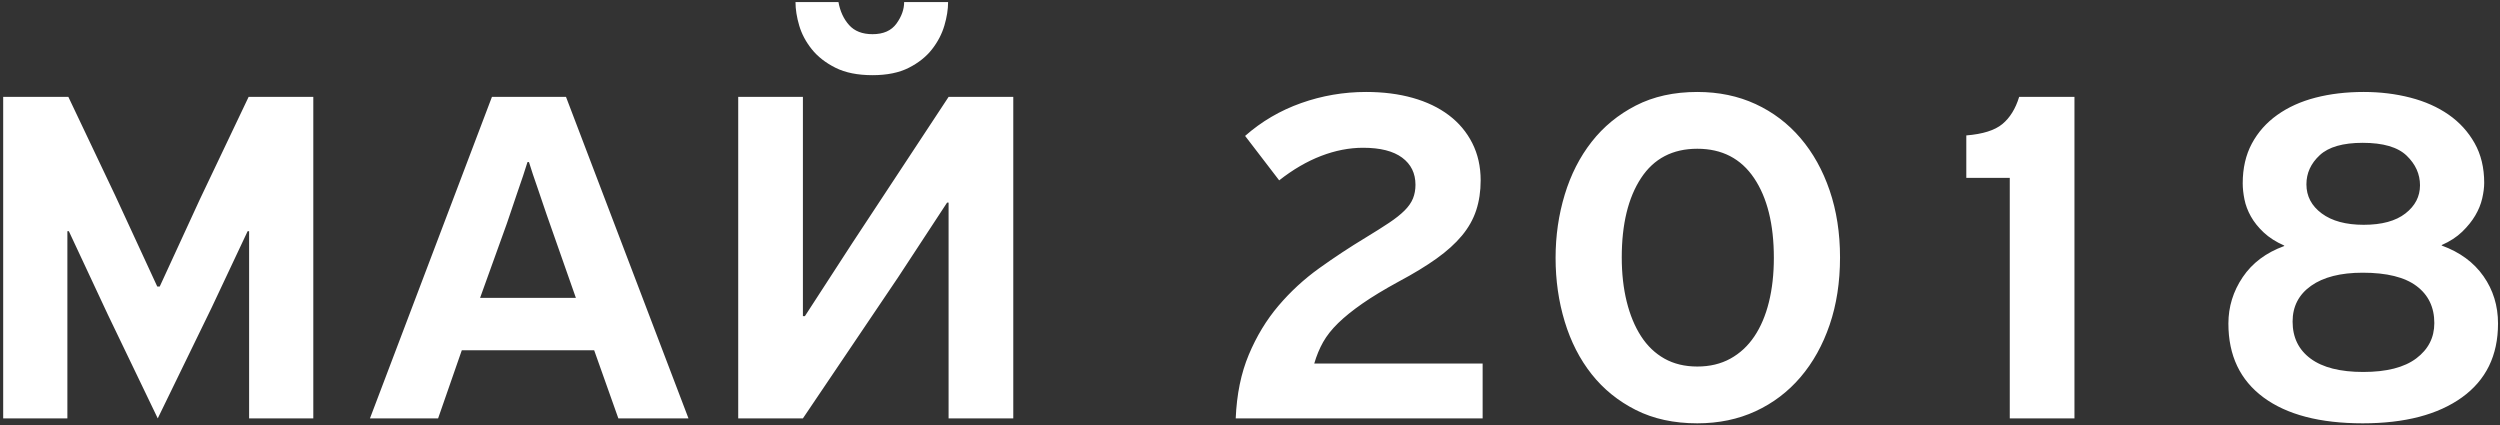 <?xml version="1.0" encoding="UTF-8"?> <svg xmlns="http://www.w3.org/2000/svg" xmlns:xlink="http://www.w3.org/1999/xlink" width="729px" height="124px" viewBox="0 0 729 124"><rect x="0" y="0" width="729" height="124" fill="#333333" stroke="none"/> <!-- Generator: Sketch 50.2 (55047) - http://www.bohemiancoding.com/sketch --> <title>МАЙ 2018</title> <desc>Created with Sketch.</desc> <defs></defs> <g id="Page-1" stroke="none" stroke-width="1" fill="none" fill-rule="evenodd"> <g id="Artboard" transform="translate(-302, -326)" fill="#FFFFFF"> <path d="M374.64,448 L374.64,393.424 L374.208,393.424 L363.696,415.744 L348,448 L333.456,417.76 L322.08,393.424 L321.648,393.424 L321.648,448 L302.928,448 L302.928,354.256 L321.936,354.256 L335.616,383.056 L347.856,409.552 L348.576,409.552 L360.24,384.208 L374.496,354.256 L393.36,354.256 L393.36,448 L374.64,448 Z M475.256,428.128 L436.664,428.128 L429.752,448 L409.88,448 L445.448,354.256 L467.048,354.256 L502.76,448 L482.312,448 L475.256,428.128 Z M455.816,373.264 C455.528,374.224 455.096,375.568 454.52,377.296 C453.944,379.024 453.344,380.776 452.72,382.552 C452.096,384.328 451.52,386.032 450.992,387.664 C450.464,389.296 450.056,390.496 449.768,391.264 L441.992,412.864 L469.928,412.864 L461.432,388.672 C461.144,387.904 460.784,386.848 460.352,385.504 C459.92,384.16 459.44,382.744 458.912,381.256 C458.384,379.768 457.88,378.304 457.4,376.864 C456.92,375.424 456.536,374.224 456.248,373.264 L455.816,373.264 Z M546.496,326.608 C546.976,329.296 548.008,331.528 549.592,333.304 C551.176,335.08 553.456,335.968 556.432,335.968 C559.6,335.968 561.928,334.936 563.416,332.872 C564.904,330.808 565.648,328.72 565.648,326.608 L578.464,326.608 C578.464,328.72 578.104,331 577.384,333.448 C576.664,335.896 575.464,338.2 573.784,340.36 C572.104,342.52 569.848,344.32 567.016,345.76 C564.184,347.2 560.656,347.92 556.432,347.92 C552.112,347.92 548.512,347.2 545.632,345.76 C542.752,344.32 540.448,342.52 538.72,340.36 C536.992,338.2 535.768,335.896 535.048,333.448 C534.328,331 533.968,328.72 533.968,326.608 L546.496,326.608 Z M536.704,418.192 L550.528,396.88 L578.608,354.256 L597.472,354.256 L597.472,448 L578.608,448 L578.608,385.072 L578.176,385.072 L563.92,406.816 L536.128,448 L517.264,448 L517.264,354.256 L536.128,354.256 L536.128,418.192 L536.704,418.192 Z M662.336,448 C662.624,440.992 663.896,434.8 666.152,429.424 C668.408,424.048 671.288,419.296 674.792,415.168 C678.296,411.04 682.256,407.392 686.672,404.224 C691.088,401.056 695.6,398.08 700.208,395.296 C702.896,393.664 705.176,392.224 707.048,390.976 C708.92,389.728 710.432,388.528 711.584,387.376 C712.736,386.224 713.552,385.048 714.032,383.848 C714.512,382.648 714.752,381.328 714.752,379.888 C714.752,376.528 713.456,373.888 710.864,371.968 C708.272,370.048 704.48,369.088 699.488,369.088 C695.456,369.088 691.376,369.88 687.248,371.464 C683.12,373.048 679.04,375.424 675.008,378.592 L665.072,365.632 C669.872,361.408 675.32,358.216 681.416,356.056 C687.512,353.896 693.824,352.816 700.352,352.816 C705.344,352.816 709.88,353.392 713.96,354.544 C718.04,355.696 721.544,357.376 724.472,359.584 C727.4,361.792 729.68,364.504 731.312,367.72 C732.944,370.936 733.76,374.56 733.76,378.592 C733.76,381.76 733.328,384.664 732.464,387.304 C731.6,389.944 730.208,392.416 728.288,394.72 C726.368,397.024 723.896,399.256 720.872,401.416 C717.848,403.576 714.176,405.808 709.856,408.112 C705.632,410.416 702.104,412.552 699.272,414.52 C696.44,416.488 694.088,418.384 692.216,420.208 C690.344,422.032 688.88,423.88 687.824,425.752 C686.768,427.624 685.904,429.712 685.232,432.016 L734.336,432.016 L734.336,448 L662.336,448 Z M796.936,449.44 C790.12,449.44 784.144,448.144 779.008,445.552 C773.872,442.96 769.576,439.48 766.12,435.112 C762.664,430.744 760.048,425.632 758.272,419.776 C756.496,413.92 755.608,407.728 755.608,401.2 C755.608,394.768 756.496,388.624 758.272,382.768 C760.048,376.912 762.664,371.776 766.12,367.36 C769.576,362.944 773.872,359.416 779.008,356.776 C784.144,354.136 790.12,352.816 796.936,352.816 C803.176,352.816 808.84,353.992 813.928,356.344 C819.016,358.696 823.384,362.008 827.032,366.28 C830.68,370.552 833.512,375.64 835.528,381.544 C837.544,387.448 838.552,393.952 838.552,401.056 C838.552,408.256 837.544,414.808 835.528,420.712 C833.512,426.616 830.68,431.704 827.032,435.976 C823.384,440.248 819.016,443.56 813.928,445.912 C808.84,448.264 803.176,449.44 796.936,449.44 Z M796.936,369.376 C789.736,369.376 784.264,372.232 780.52,377.944 C776.776,383.656 774.904,391.36 774.904,401.056 C774.904,405.76 775.384,410.056 776.344,413.944 C777.304,417.832 778.696,421.192 780.52,424.024 C782.344,426.856 784.624,429.04 787.36,430.576 C790.096,432.112 793.288,432.88 796.936,432.88 C800.584,432.88 803.8,432.112 806.584,430.576 C809.368,429.04 811.696,426.88 813.568,424.096 C815.44,421.312 816.856,417.976 817.816,414.088 C818.776,410.2 819.256,405.904 819.256,401.2 C819.256,391.408 817.336,383.656 813.496,377.944 C809.656,372.232 804.136,369.376 796.936,369.376 Z M888.048,377.872 L875.376,377.872 L875.376,365.488 C880.176,365.104 883.68,364 885.888,362.176 C888.096,360.352 889.728,357.712 890.784,354.256 L906.912,354.256 L906.912,448 L888.048,448 L888.048,377.872 Z M1030.424,420.352 C1030.424,429.664 1026.92,436.84 1019.912,441.88 C1012.904,446.92 1003.256,449.44 990.968,449.44 C978.488,449.44 968.84,446.92 962.024,441.88 C955.208,436.84 951.8,429.664 951.8,420.352 C951.8,415.456 953.192,410.944 955.976,406.816 C958.76,402.688 962.792,399.664 968.072,397.744 L968.072,397.6 C965.672,396.544 963.68,395.272 962.096,393.784 C960.512,392.296 959.264,390.736 958.352,389.104 C957.44,387.472 956.816,385.816 956.48,384.136 C956.144,382.456 955.976,380.896 955.976,379.456 C955.976,375.04 956.864,371.176 958.64,367.864 C960.416,364.552 962.888,361.768 966.056,359.512 C969.224,357.256 972.944,355.576 977.216,354.472 C981.488,353.368 986.168,352.816 991.256,352.816 C996.056,352.816 1000.592,353.368 1004.864,354.472 C1009.136,355.576 1012.856,357.232 1016.024,359.44 C1019.192,361.648 1021.712,364.408 1023.584,367.72 C1025.456,371.032 1026.392,374.896 1026.392,379.312 C1026.392,380.656 1026.2,382.168 1025.816,383.848 C1025.432,385.528 1024.76,387.184 1023.8,388.816 C1022.84,390.448 1021.568,392.032 1019.984,393.568 C1018.4,395.104 1016.408,396.4 1014.008,397.456 L1014.008,397.6 C1019.288,399.52 1023.344,402.496 1026.176,406.528 C1029.008,410.56 1030.424,415.168 1030.424,420.352 Z M1007.672,380.032 C1007.672,376.768 1006.376,373.888 1003.784,371.392 C1001.192,368.896 996.92,367.648 990.968,367.648 C985.208,367.648 981.032,368.848 978.44,371.248 C975.848,373.648 974.552,376.48 974.552,379.744 C974.552,383.2 976.04,386.032 979.016,388.24 C981.992,390.448 986.072,391.552 991.256,391.552 C996.536,391.552 1000.592,390.448 1003.424,388.24 C1006.256,386.032 1007.672,383.296 1007.672,380.032 Z M1011.848,420.208 C1011.848,415.6 1010.12,412 1006.664,409.408 C1003.208,406.816 997.976,405.52 990.968,405.52 C984.536,405.52 979.52,406.792 975.92,409.336 C972.32,411.88 970.52,415.36 970.52,419.776 C970.52,424.384 972.272,427.984 975.776,430.576 C979.28,433.168 984.392,434.464 991.112,434.464 C997.928,434.464 1003.088,433.144 1006.592,430.504 C1010.096,427.864 1011.848,424.432 1011.848,420.208 Z" id="МАЙ-2018"></path> </g> </g> </svg> 